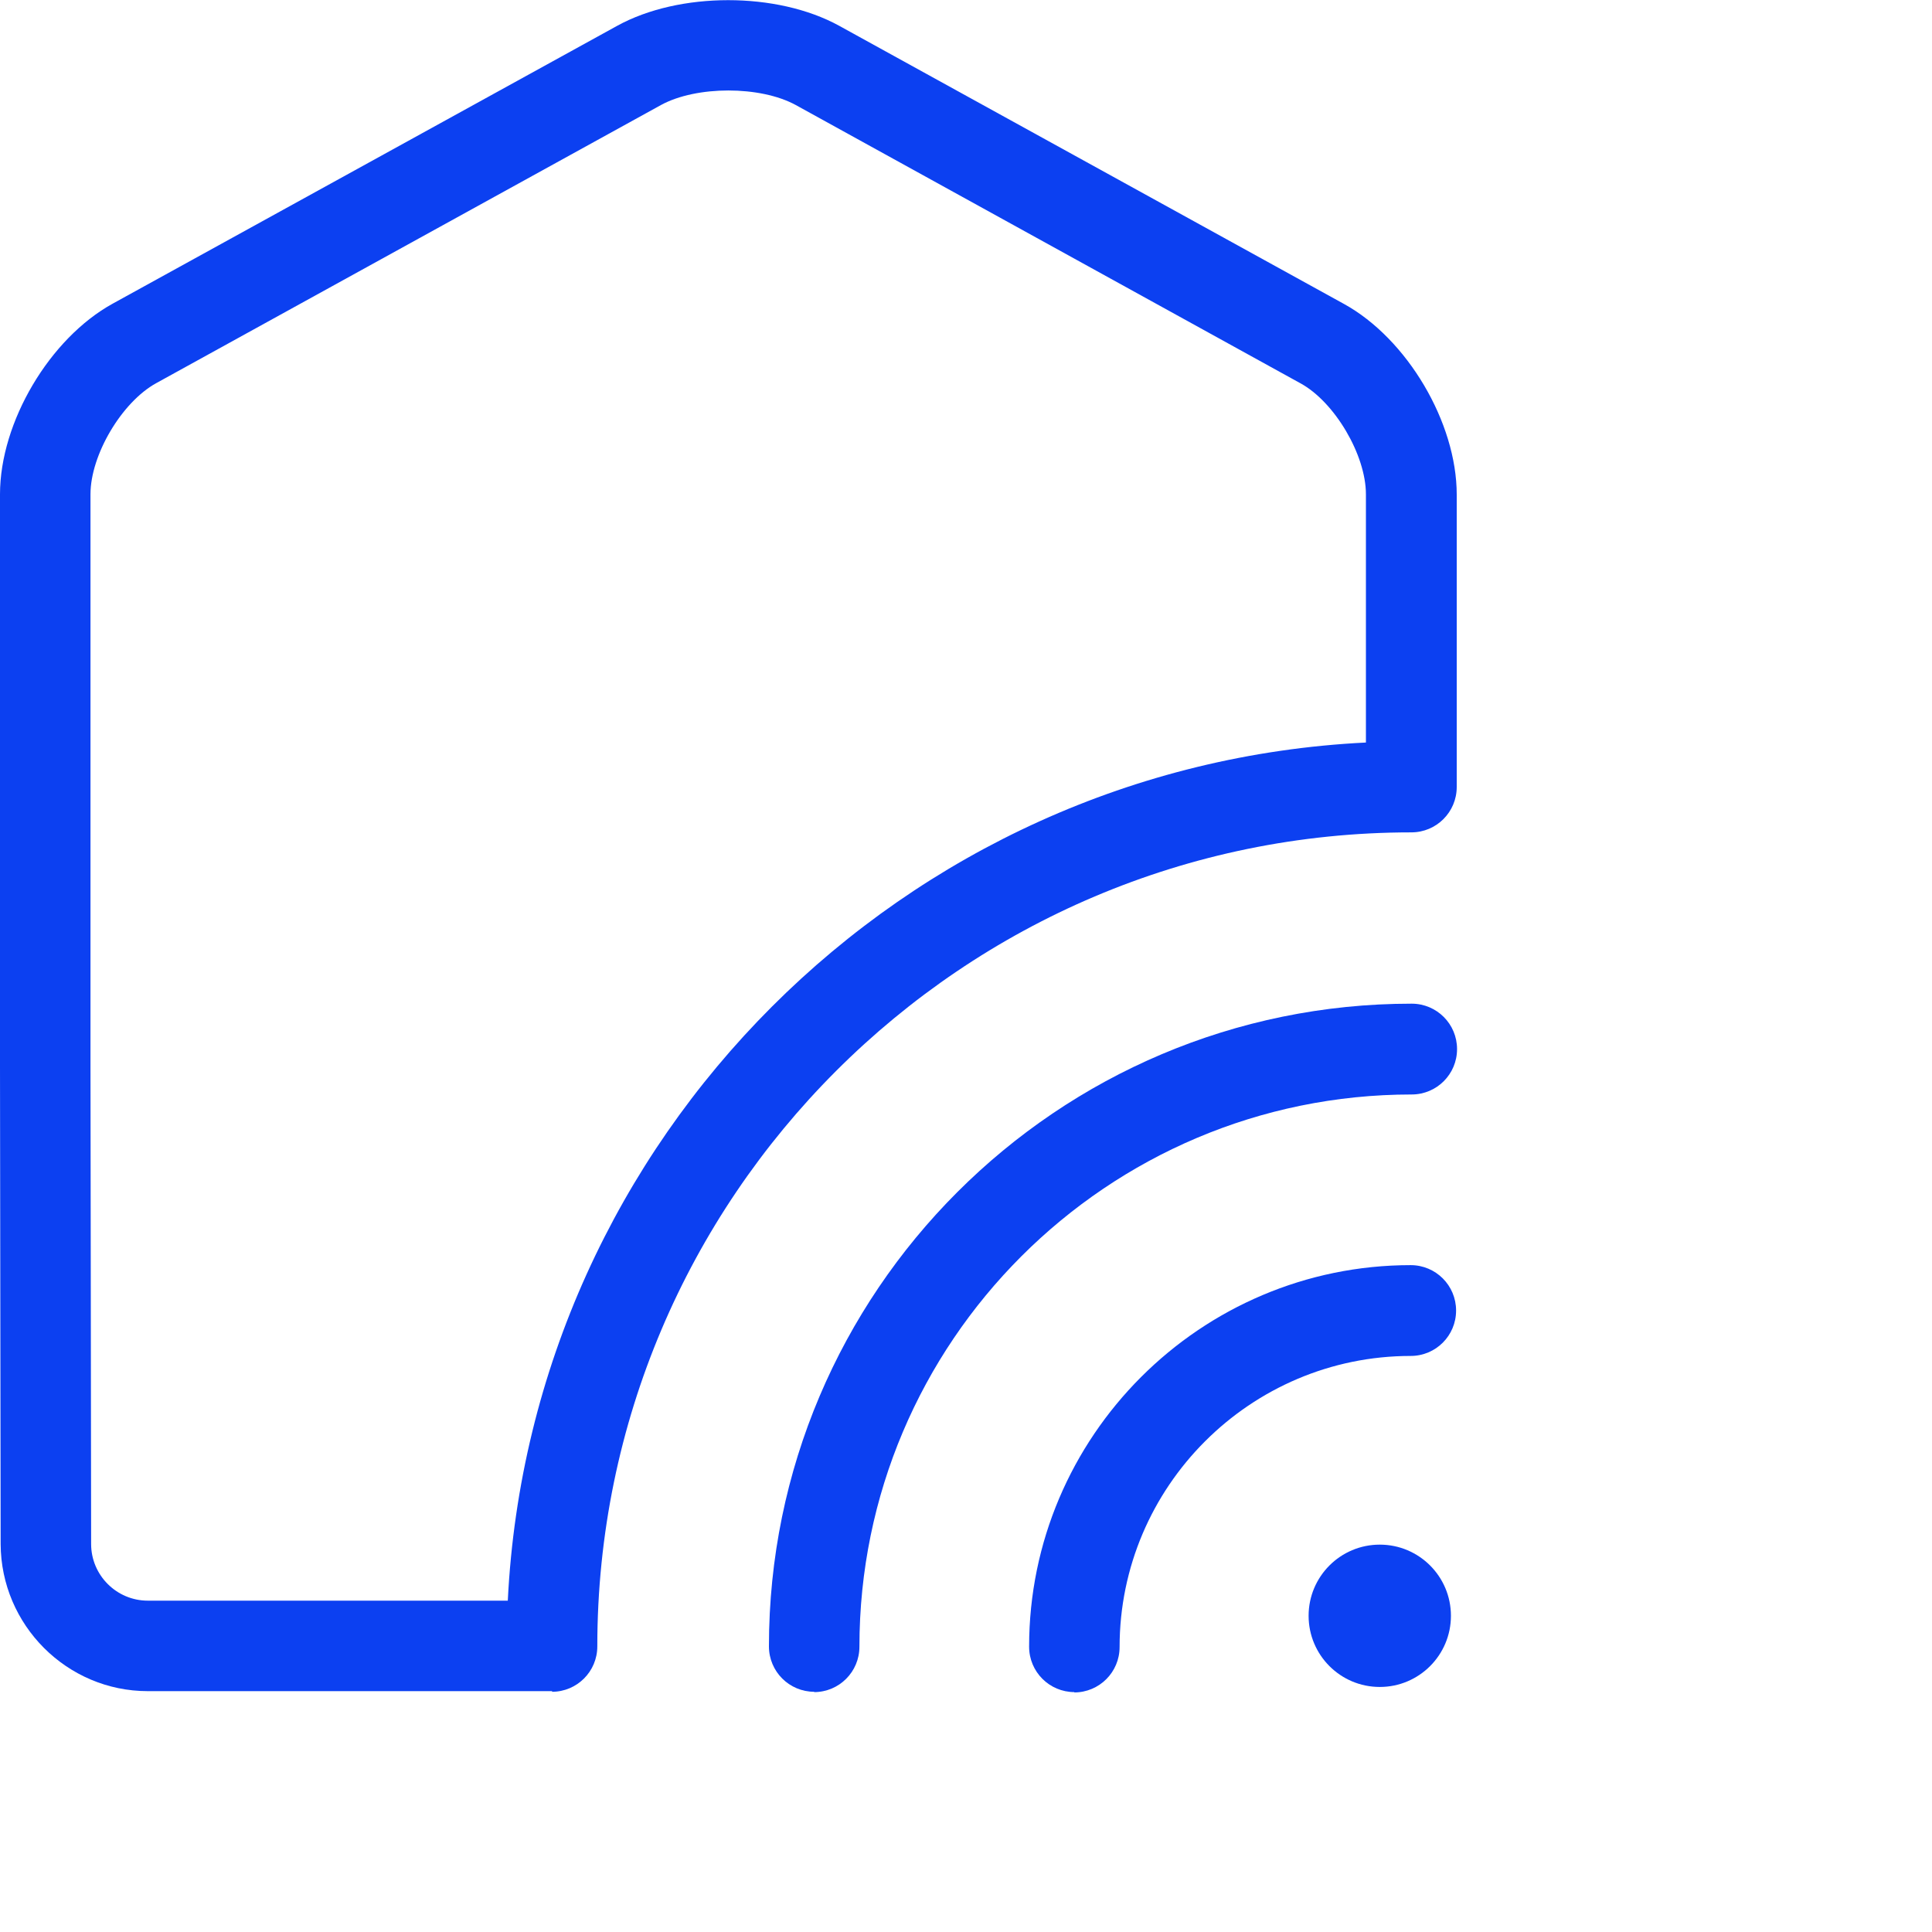 <?xml version="1.0" encoding="UTF-8" standalone="no"?>
<svg
        xmlns="http://www.w3.org/2000/svg"
        viewBox="0 0 60 60"
        width="60"
        height="60"
>
    <g>
        <path
                fill="#0c40f1"
                d="m25.29,52.54c-.78,0-1.41-.63-1.41-1.41,0-11.01,8.95-19.96,19.96-19.96.78,0,1.41.63,1.41,1.41s-.63,1.41-1.41,1.41c-9.46,0-17.15,7.69-17.15,17.15,0,.78-.63,1.41-1.41,1.41Z"
        />
        <path
                fill="#0c40f1"
                d="m33.37,52.55c-.78,0-1.41-.63-1.41-1.41,0-6.53,5.32-11.85,11.85-11.85.78,0,1.41.63,1.41,1.41s-.63,1.41-1.41,1.41c-4.98,0-9.04,4.06-9.04,9.04,0,.78-.63,1.41-1.41,1.41Z"
        />
        <circle fill="#0c40f1" cx="42.85" cy="50.18" r="2.21" />
        <path
                fill="#0c40f1"
                d="m17.15,52.52H4.59C2.08,52.52.03,50.47.02,47.95l-.02-14.85c0-1.74,0-4.58,0-6.32v-11.43c0-2.24,1.54-4.84,3.5-5.92L19.17.8c1.93-1.06,4.96-1.06,6.89,0l15.68,8.64c1.96,1.08,3.5,3.68,3.5,5.92v9.08c0,.78-.63,1.41-1.41,1.41-13.94,0-25.28,11.34-25.28,25.28,0,.78-.63,1.41-1.41,1.41ZM22.62,2.81c-.77,0-1.54.15-2.09.45L4.85,11.9c-1.07.59-2.04,2.23-2.04,3.45v11.43c0,1.74,0,4.58,0,6.32l.02,14.85c0,.97.79,1.76,1.76,1.76h11.18c.71-14.37,12.28-25.94,26.65-26.65v-7.71c0-1.22-.97-2.87-2.04-3.45L24.71,3.26c-.55-.3-1.32-.45-2.09-.45Z"
        />
    </g>
</svg>